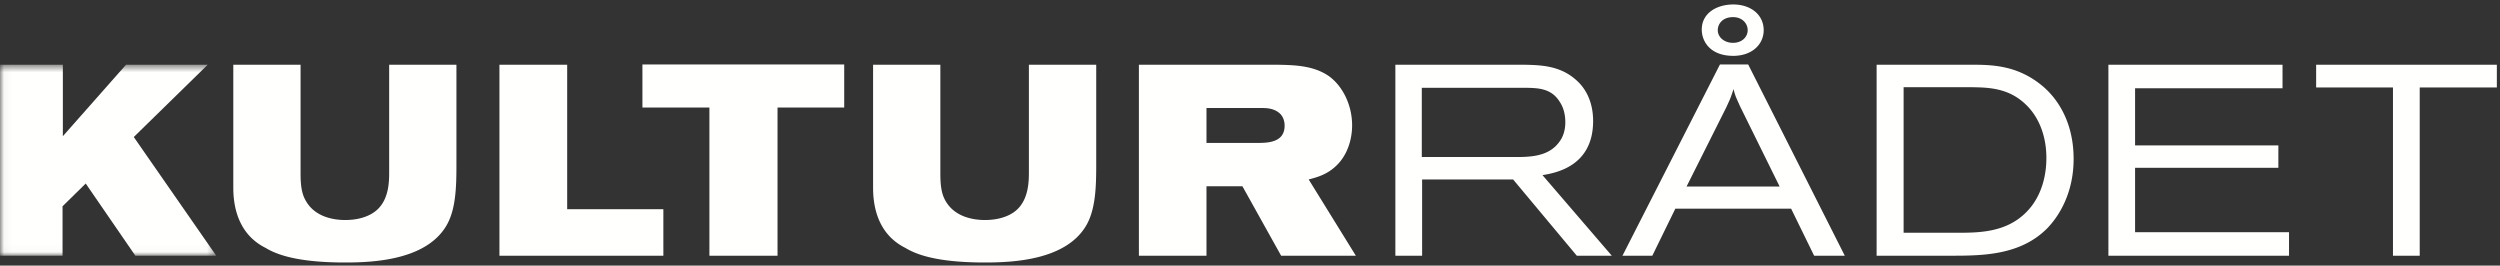 <svg width="320" height="34" xmlns="http://www.w3.org/2000/svg" xmlns:xlink="http://www.w3.org/1999/xlink">
  <rect width="100%" height="100%" fill="#333333" stroke="none"/>
  <defs>
    <path id="a" d="M.038.53h27.64v24.447H.039z"/>
  </defs>
  <g fill="none" fill-rule="evenodd">
    <g transform="translate(0 7.754)">
      <mask id="b" fill="#fff">
        <use xlink:href="#a"/>
      </mask>
      <path fill="#FFFFFE" mask="url(#b)" d="M8.045.53v9.15L16.131.53h10.456l-9.464 9.254L27.68 24.977H17.326l-6.354-9.24-2.966 2.912v6.328H0V.53h8.045"/>
    </g>
    <path d="M29.863 8.284h8.61v13.888c0 1.533.134 2.637.69 3.562 1.088 1.909 3.277 2.428 5.02 2.428 2.255 0 3.534-.785 4.13-1.348 1.477-1.386 1.5-3.592 1.5-4.775V8.284h8.61v12.814c0 2.881-.071 5.892-1.397 7.97-2.63 4.154-8.992 4.532-12.812 4.532-5.36 0-8.398-.76-10.214-1.868-3.756-1.875-4.137-5.752-4.137-7.724V8.284M72.6 8.284v18.497h12.31v5.95H63.928V8.284H72.6M108.059 8.252v5.509h-8.535v18.97h-8.72V13.76H82.23V8.252h25.829M111.755 8.284h8.61v13.888c0 1.533.13 2.637.675 3.562 1.096 1.909 3.28 2.428 5.027 2.428 2.248 0 3.547-.785 4.13-1.348 1.465-1.386 1.501-3.592 1.501-4.775V8.284h8.618v12.814c0 2.881-.08 5.892-1.406 7.97-2.625 4.154-8.99 4.532-12.81 4.532-5.362 0-8.404-.76-10.21-1.868-3.765-1.875-4.135-5.752-4.135-7.724V8.284M154.43 18.295h6.472c1.344 0 3.529-.027 3.529-2.213 0-.562-.175-1.147-.613-1.56-.69-.62-1.572-.695-2.225-.695h-7.164v4.468zm-8.65-10.01h17.729c2.112.044 4.718.072 6.727 1.561 1.747 1.349 2.835 3.742 2.835 6.196 0 1.735-.548 3.437-1.54 4.645-1.366 1.65-3.003 2.004-4.019 2.286l6.036 9.758h-9.563l-4.954-8.888h-4.602v8.888h-8.65V8.284zM181.99 11.237v8.862h11.922c1.874 0 4.264-.032 5.632-1.876.626-.788.817-1.731.817-2.59 0-.948-.223-1.872-.715-2.597-1.088-1.769-2.835-1.769-4.4-1.8H181.99zm-3.383-2.953H195c2.12.045 4.678.073 6.775 1.984.786.682 2.144 2.284 2.144 5.222 0 5.853-4.876 6.653-6.48 6.927l8.871 10.314h-4.48l-8.149-9.758h-11.65v9.758h-3.424V8.284zM219.875 3.859c0 .925.858 1.624 1.946 1.624 1.167 0 1.882-.759 1.882-1.624 0-.864-.715-1.699-1.946-1.667-1.302.034-1.882.893-1.882 1.667zm5.877 0c0 1.803-1.47 3.29-3.899 3.29-2.9 0-4.027-1.803-4.027-3.367 0-2.039 1.803-3.18 3.995-3.212 2.399 0 3.931 1.41 3.931 3.289zm-3.034 9.729c-.183-.415-.38-.837-.548-1.246a6.955 6.955 0 0 1-.27-.94c-.11.316-.222.652-.348.999-.168.456-.375.867-.58 1.326l-5.092 10.148h11.914l-5.076-10.287zm-2.564-5.336h3.613l12.366 24.479h-3.923l-2.947-6.022h-14.82l-2.947 6.022h-3.82l12.478-24.479zM243.662 11.162v18.63h7.037c3.034 0 6.79-.105 9.355-3.421 1.367-1.803 1.883-4.058 1.883-6.136 0-3.289-1.263-5.514-2.534-6.758-2.279-2.282-4.98-2.282-7.172-2.315h-8.57zm-3.455-2.878h12c2.757 0 6.006.045 9.214 2.71 1.946 1.62 4.002 4.639 4.002 9.347 0 4.5-1.977 7.439-3.383 8.888-3.384 3.397-8.094 3.502-12.16 3.502h-9.673V8.284zM269.876 8.284h22.287V11.3H273.29v7.311h18.34v2.87h-18.34v8.24h19.705v3.01h-23.12V8.285M296.468 8.284h23.128v2.91h-9.872v21.537H306.3V11.195h-9.833v-2.91" fill="#FFFFFE"/>
  </g>
</svg>